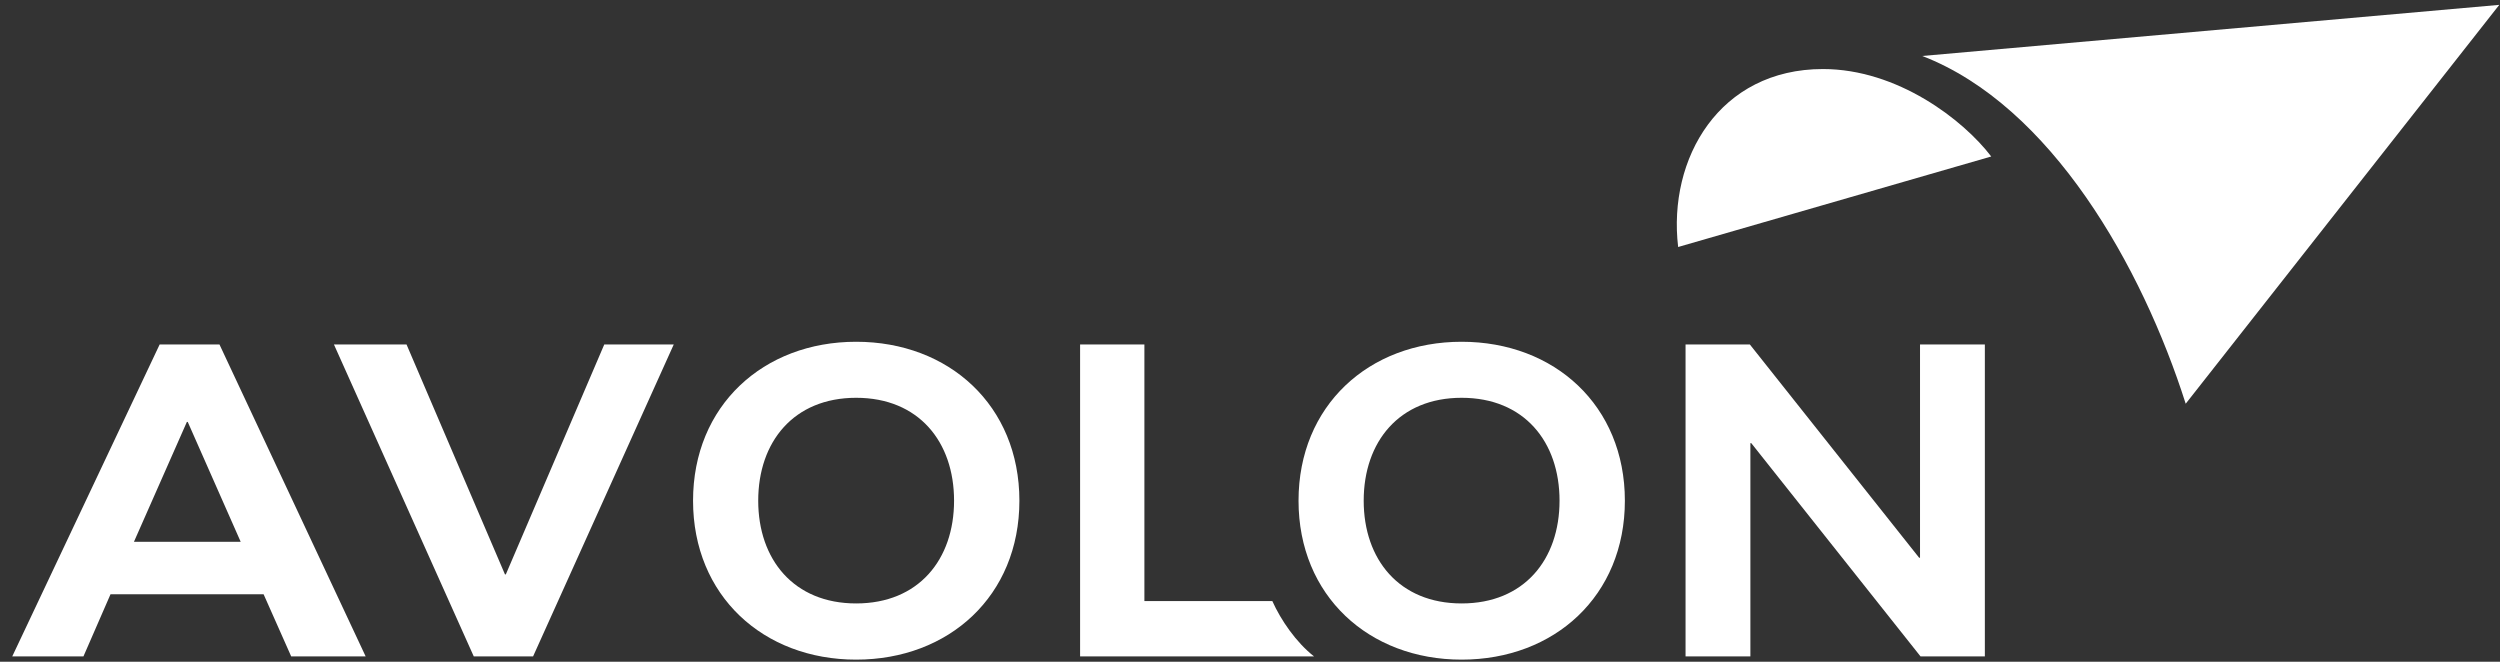 <svg width="136" height="36" viewBox="0 0 136 36" fill="none" xmlns="http://www.w3.org/2000/svg">
<rect x="0" y="0" width="136" height="36" fill="#333333" stroke="none"/>
<g clip-path="url(#clip0_14_1189)">
<path d="M25.773 35.709L18.166 18.739H22.115L27.47 31.247H27.517L32.872 18.739H36.652L28.999 35.709H25.773Z" fill="white"/>
<path d="M46.574 32.827C43.179 32.827 41.247 30.434 41.247 27.238C41.247 24.032 43.179 21.64 46.574 21.64C49.978 21.64 51.901 24.032 51.901 27.238C51.901 30.434 49.978 32.827 46.574 32.827ZM46.574 18.592C41.528 18.592 37.702 22.065 37.702 27.238C37.702 32.411 41.528 35.884 46.574 35.884C51.629 35.884 55.455 32.411 55.455 27.238C55.455 22.065 51.629 18.592 46.574 18.592Z" fill="white"/>
<path d="M7.287 29.473L10.166 22.952H10.213L13.093 29.473H7.287ZM8.685 18.739L0.666 35.709H4.539L6.012 32.328H14.34L15.841 35.709H19.892L11.939 18.739H8.685Z" fill="white"/>
<path d="M79.512 32.827C76.117 32.827 74.185 30.434 74.185 27.238C74.185 24.032 76.117 21.64 79.512 21.64C82.916 21.64 84.839 24.032 84.839 27.238C84.839 30.434 82.916 32.827 79.512 32.827ZM79.512 18.592C74.466 18.592 70.64 22.065 70.64 27.238C70.64 32.411 74.466 35.884 79.512 35.884C84.567 35.884 88.393 32.411 88.393 27.238C88.393 22.065 84.567 18.592 79.512 18.592Z" fill="white"/>
<path d="M104.571 3.045C111.577 5.751 116.529 14.499 118.902 21.963L135.961 0.264L104.571 3.045Z" fill="white"/>
<path d="M99.169 3.756C93.542 3.756 90.719 8.615 91.291 13.437L108.323 8.513C106.804 6.518 103.221 3.756 99.169 3.756Z" fill="white"/>
<path d="M104.449 30.342H104.402L95.192 18.739H91.694V35.709H95.221V24.106H95.268L104.477 35.709H107.976V18.739H104.449V30.342Z" fill="white"/>
<path d="M69.214 32.697H62.255V18.739H58.757V35.709H71.484C70.508 34.942 69.683 33.741 69.214 32.697Z" fill="white"/>
</g>
<defs>
<clipPath id="clip0_14_1189">
<rect width="135.314" height="35.657" fill="white" transform="translate(0.666 0.246)"/>
</clipPath>
</defs>
</svg>

